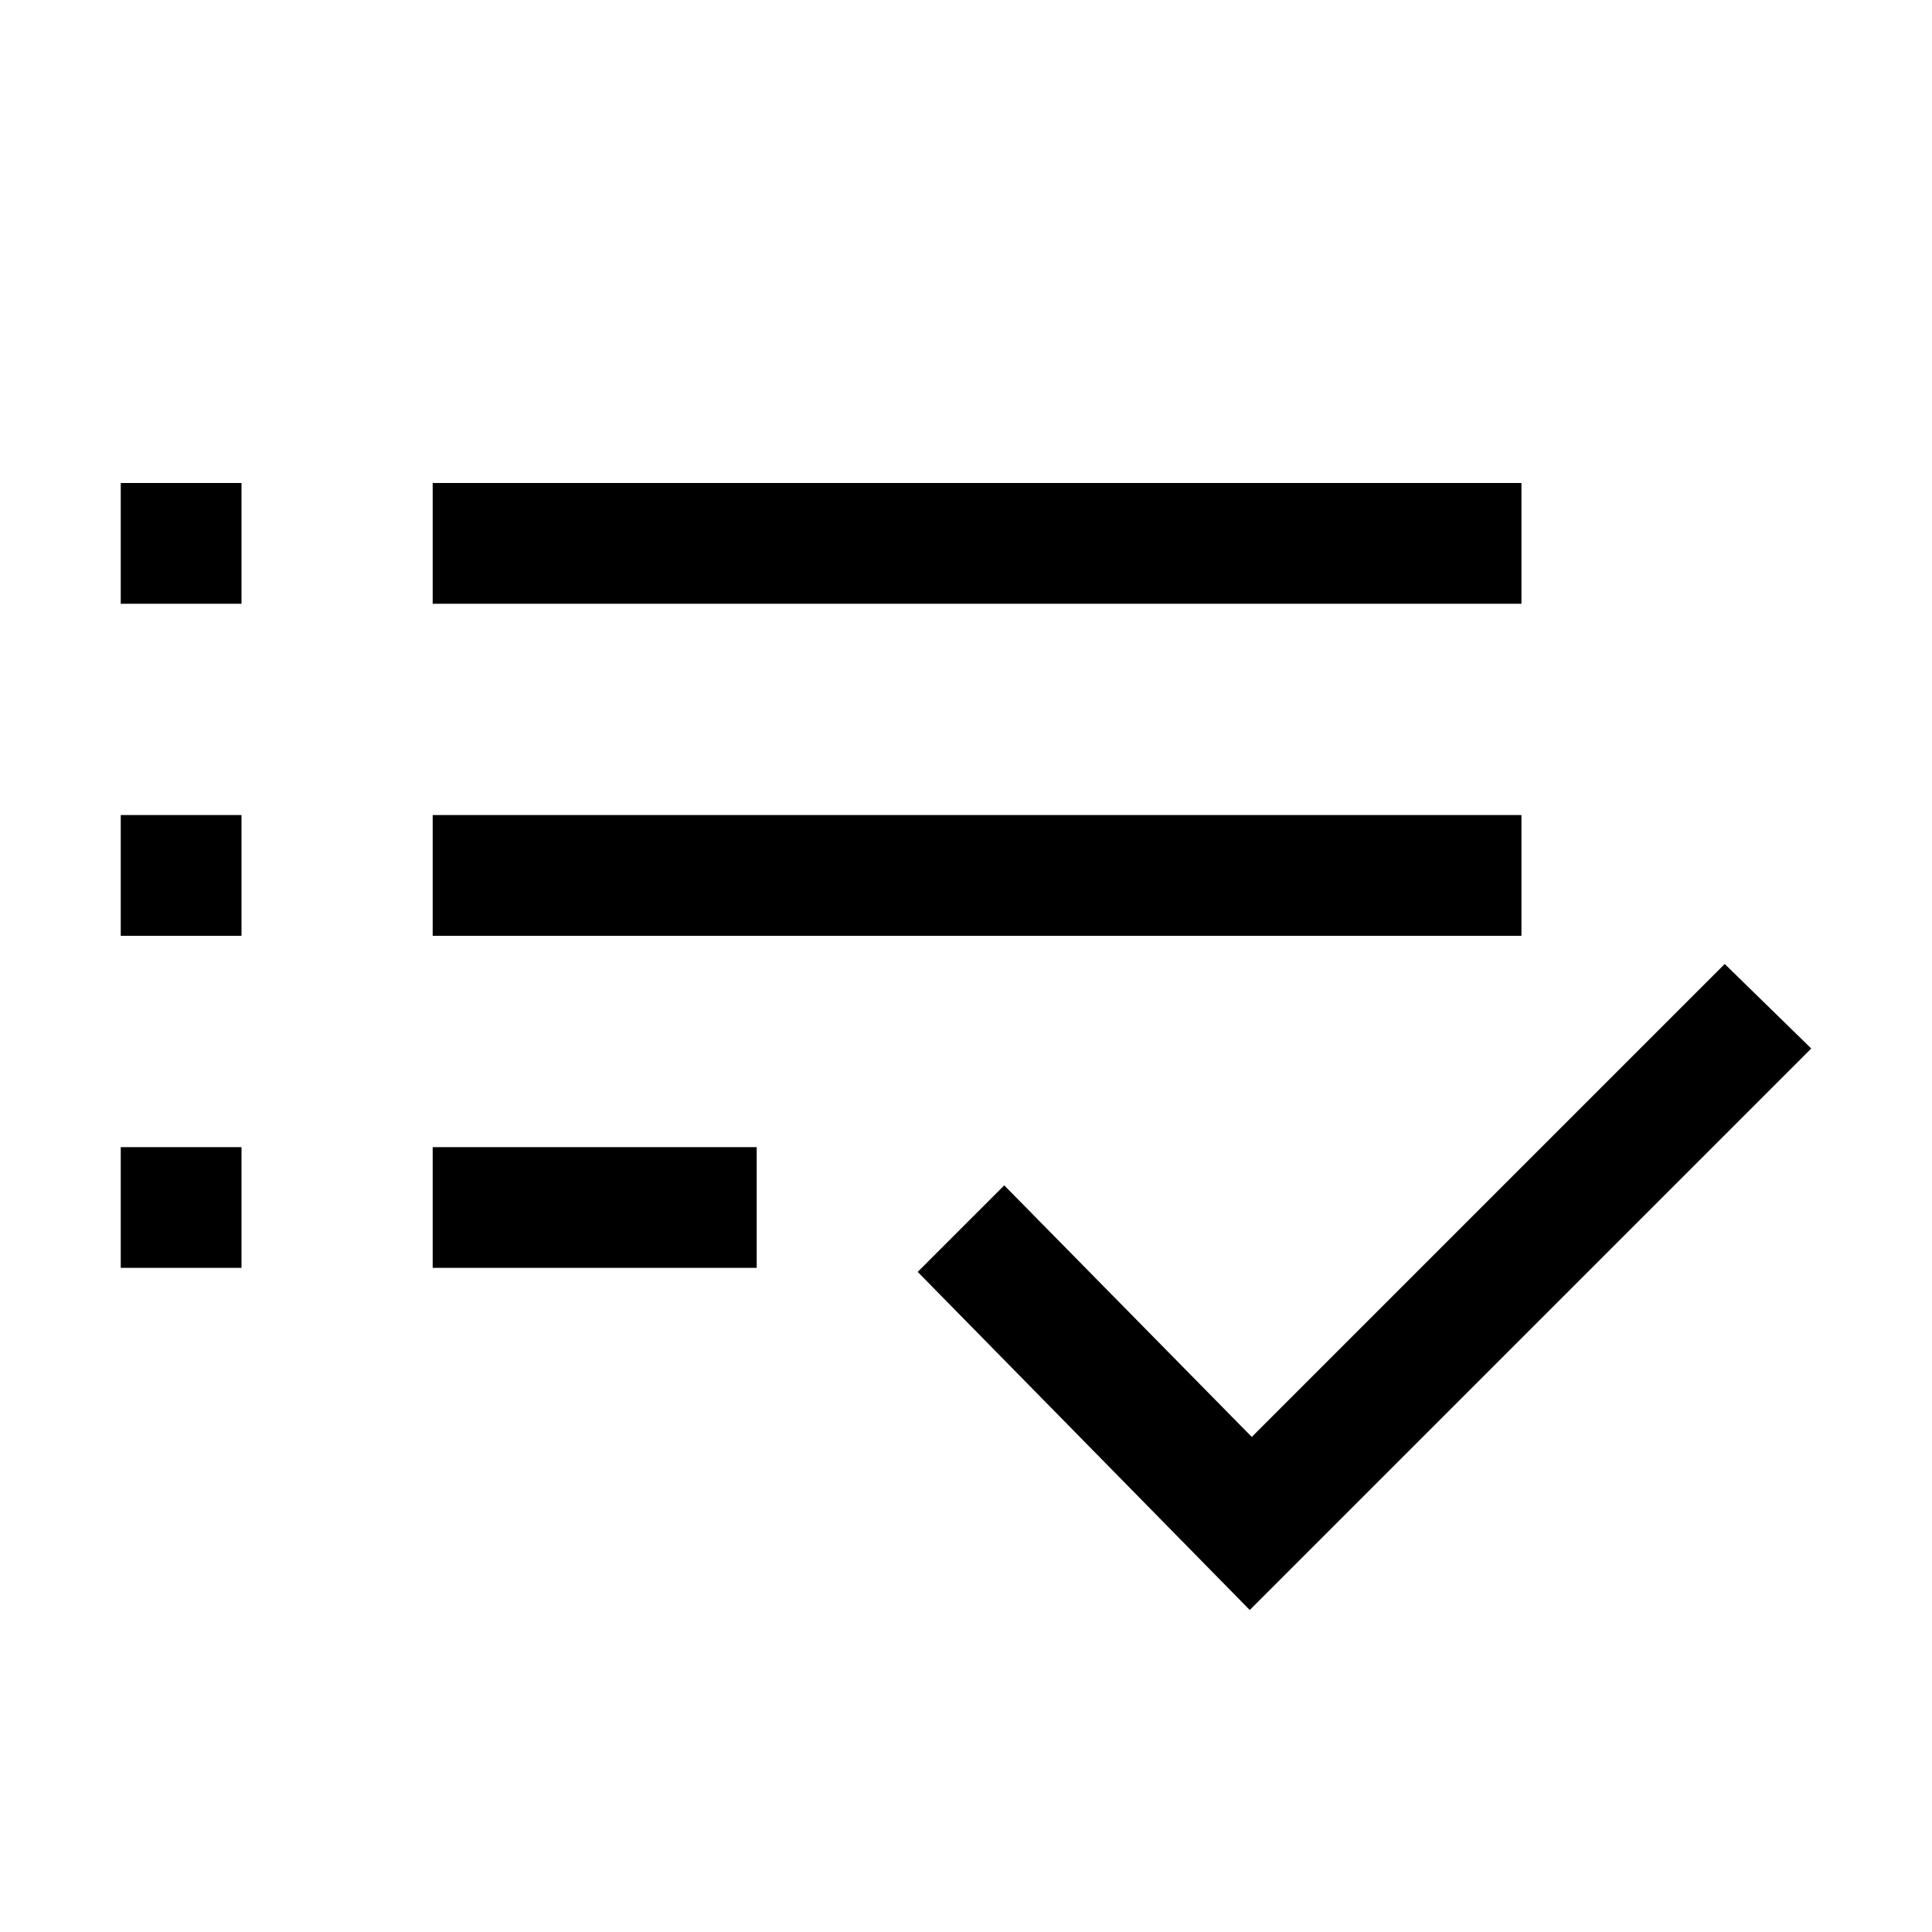 <svg xmlns="http://www.w3.org/2000/svg" height="48" viewBox="0 -960 960 960" width="48"><path d="M60-330v-60h60v60H60Zm0-165v-60h60v60H60Zm0-165v-60h60v60H60Zm155 330v-60h161v60H215Zm0-165v-60h541v60H215Zm0-165v-60h541v60H215Zm406 500L456-328l43-43 123 125 235-235 43 42-279 279Z"/></svg>